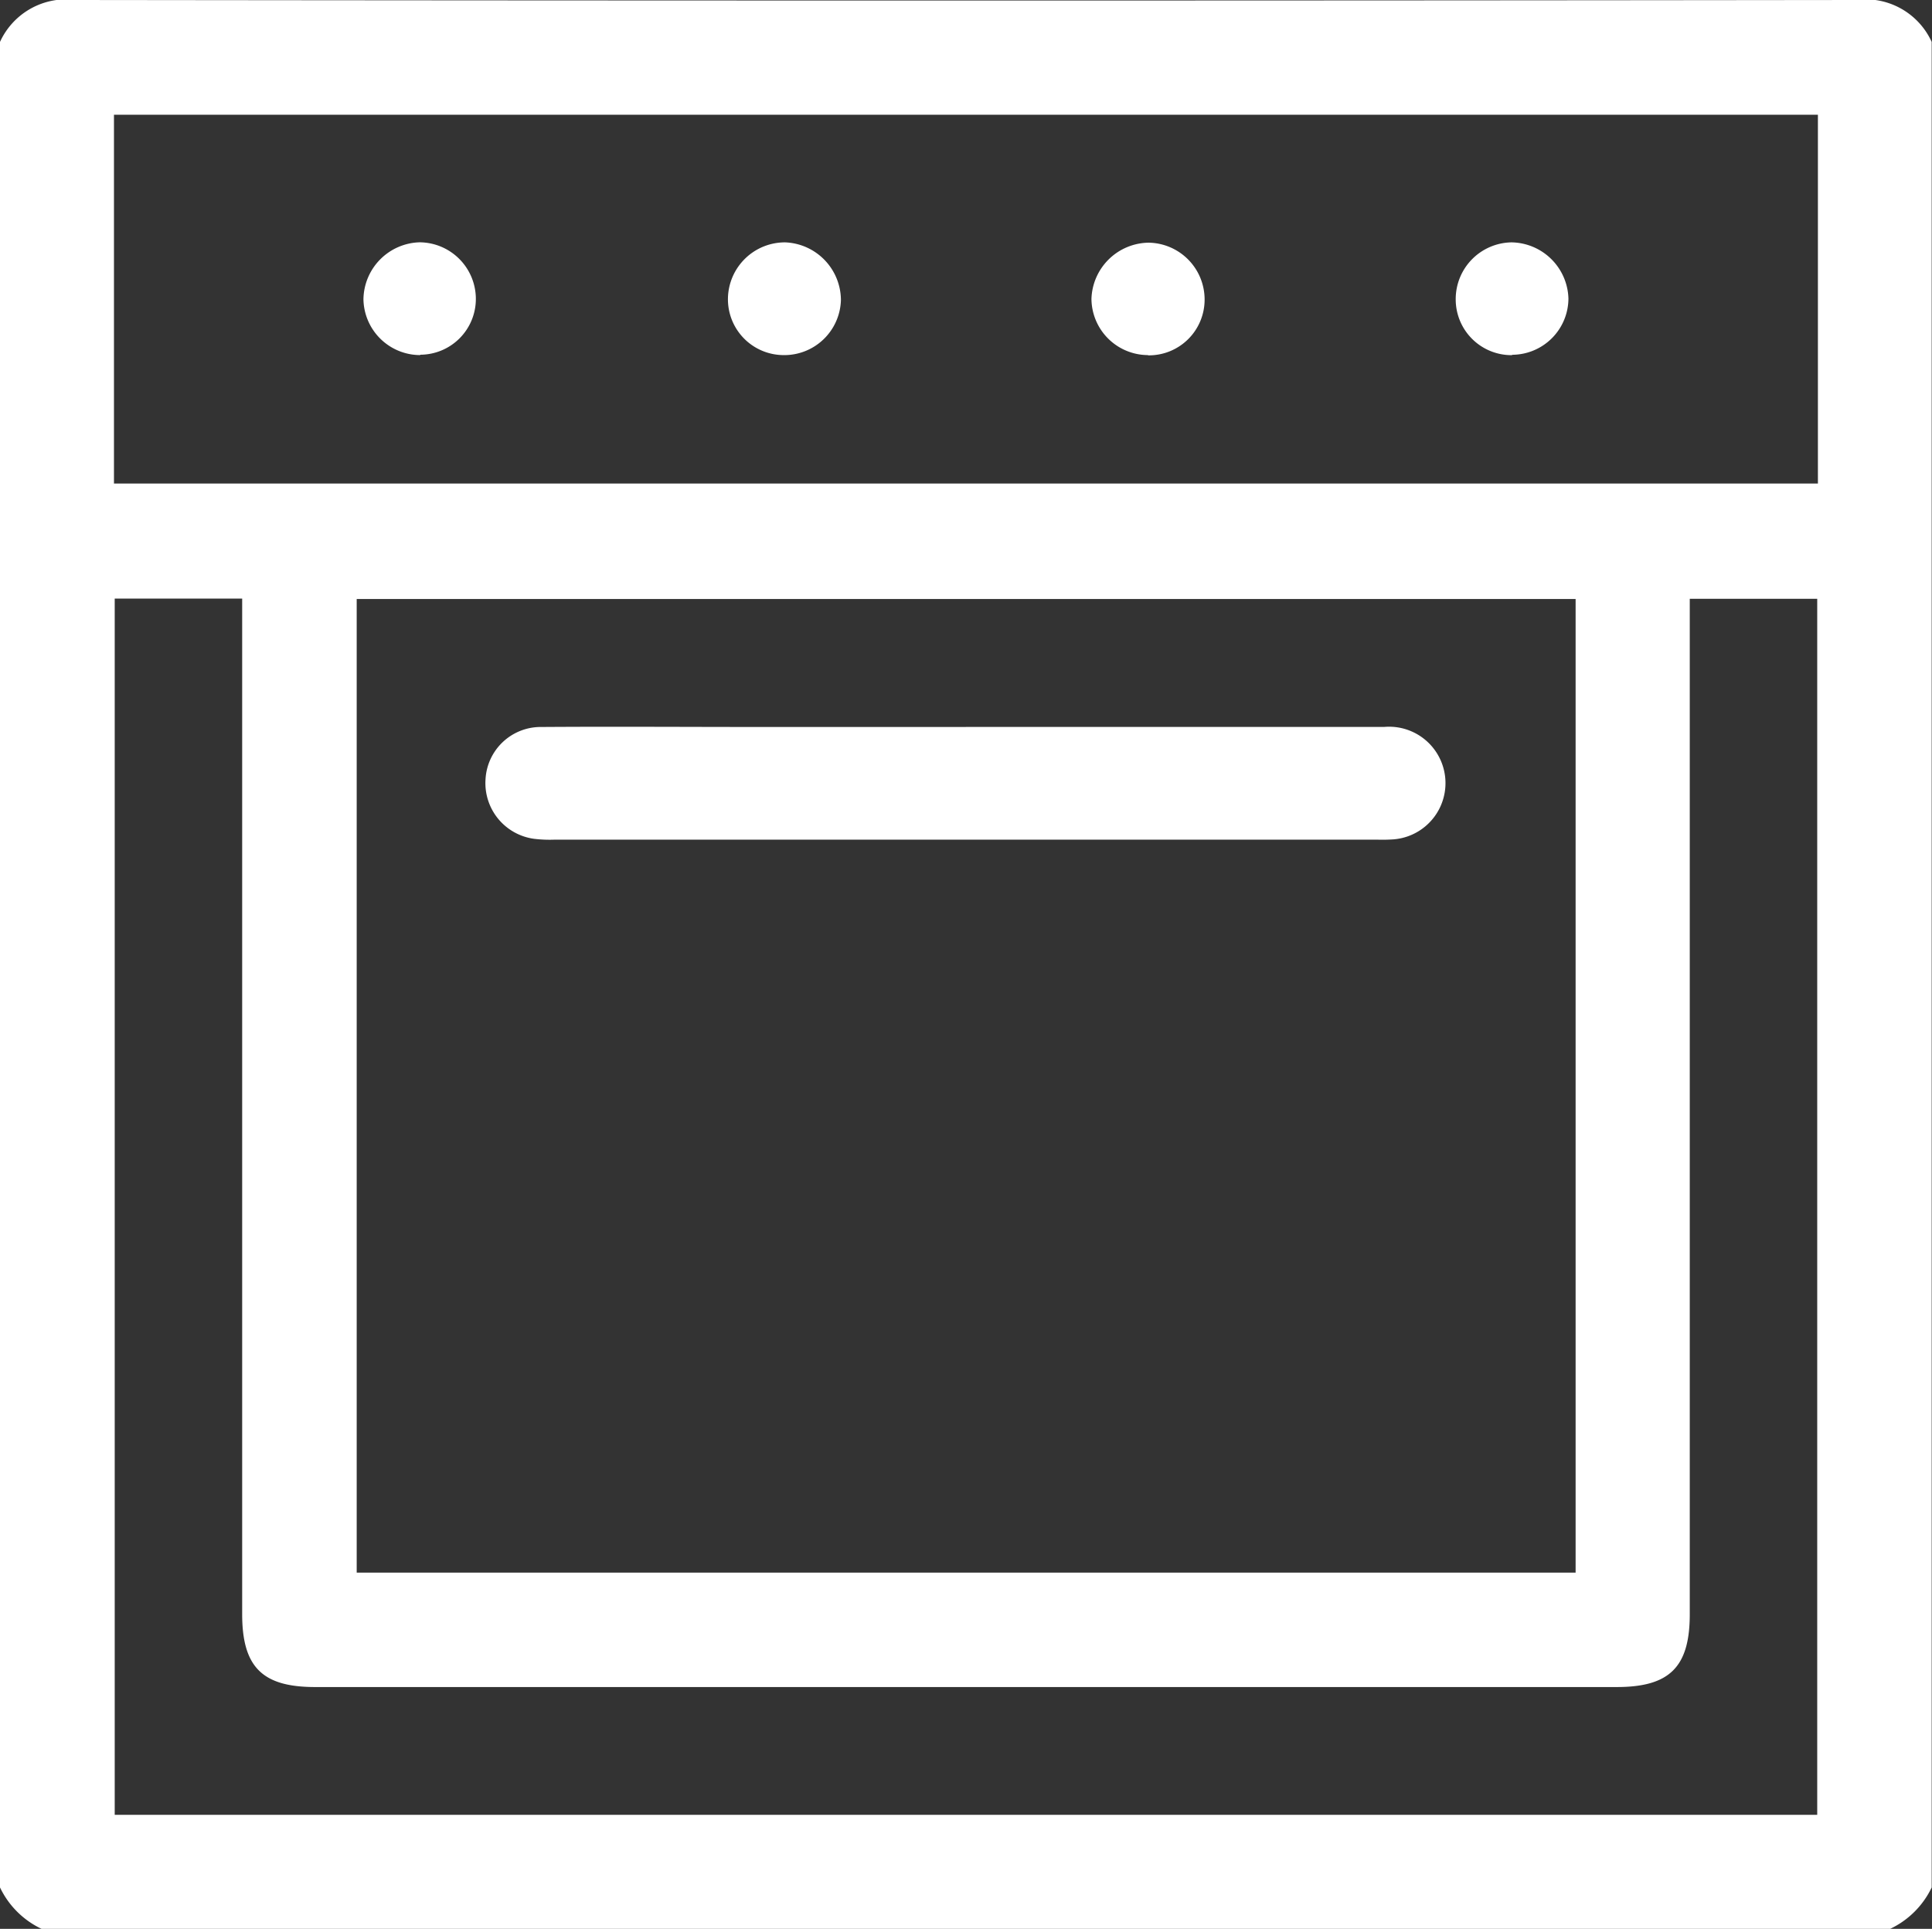 <?xml version="1.0" encoding="UTF-8"?>
<svg xmlns="http://www.w3.org/2000/svg" xmlns:xlink="http://www.w3.org/1999/xlink" id="ico-forno" width="30.938" height="30.886" viewBox="0 0 30.938 30.886">
  <rect x="0" y="0" width="30.938" height="30.886" fill="#333333" stroke="none"/>
  <defs>
    <clipPath id="clip-path">
      <rect id="Retângulo_534" data-name="Retângulo 534" width="30.938" height="30.886" fill="#fff"></rect>
    </clipPath>
  </defs>
  <g id="Grupo_2959" data-name="Grupo 2959" clip-path="url(#clip-path)">
    <path id="Caminho_13205" data-name="Caminho 13205" d="M30.273,30.886H.665A1.4,1.4,0,0,1,0,30.223V.671A1.167,1.167,0,0,1,1.217,0q14.252.017,28.5,0a1.164,1.164,0,0,1,1.216.671V30.223a1.4,1.4,0,0,1-.665.663M25.231,9.592H5.712v15.59H25.231Zm3.88-7.755H1.825V7.743H29.111ZM27.059,9.588v.4q0,7.93,0,15.861c0,.844-.322,1.165-1.169,1.165H5.044c-.845,0-1.166-.322-1.166-1.168q0-7.93,0-15.861v-.4H1.837V29.06H29.1V9.588Z" transform="translate(0 0)" fill="#fff"></path>
    <path id="Caminho_13206" data-name="Caminho 13206" d="M104.173,144.463q3.352,0,6.7,0a.9.9,0,1,1,.152,1.8,2.585,2.585,0,0,1-.272.005H97.591a2.081,2.081,0,0,1-.331-.013.9.9,0,0,1-.78-.954.885.885,0,0,1,.9-.837c1.168-.008,2.335,0,3.5,0h3.292" transform="translate(-88.705 -132.823)" fill="#fff"></path>
    <path id="Caminho_13207" data-name="Caminho 13207" d="M145.563,49.976a.894.894,0,0,1-.884-.915.913.913,0,0,1,.917-.89.929.929,0,0,1,.892.923.907.907,0,0,1-.925.882" transform="translate(-133.022 -44.29)" fill="#fff"></path>
    <path id="Caminho_13208" data-name="Caminho 13208" d="M217.776,49.976a.908.908,0,0,1-.9-.9.929.929,0,0,1,.912-.9.91.91,0,0,1,.9.91.892.892,0,0,1-.9.894" transform="translate(-199.398 -44.29)" fill="#fff"></path>
    <path id="Caminho_13209" data-name="Caminho 13209" d="M290.195,49.97a.893.893,0,0,1-.9-.894.908.908,0,0,1,.895-.912.926.926,0,0,1,.91.9.905.905,0,0,1-.9.9" transform="translate(-265.984 -44.283)" fill="#fff"></path>
    <path id="Caminho_13210" data-name="Caminho 13210" d="M73.2,49.973a.91.91,0,0,1-.912-.894.926.926,0,0,1,.9-.912.907.907,0,0,1,.9.9.893.893,0,0,1-.894.9" transform="translate(-66.468 -44.287)" fill="#fff"></path>
  </g>
</svg>
